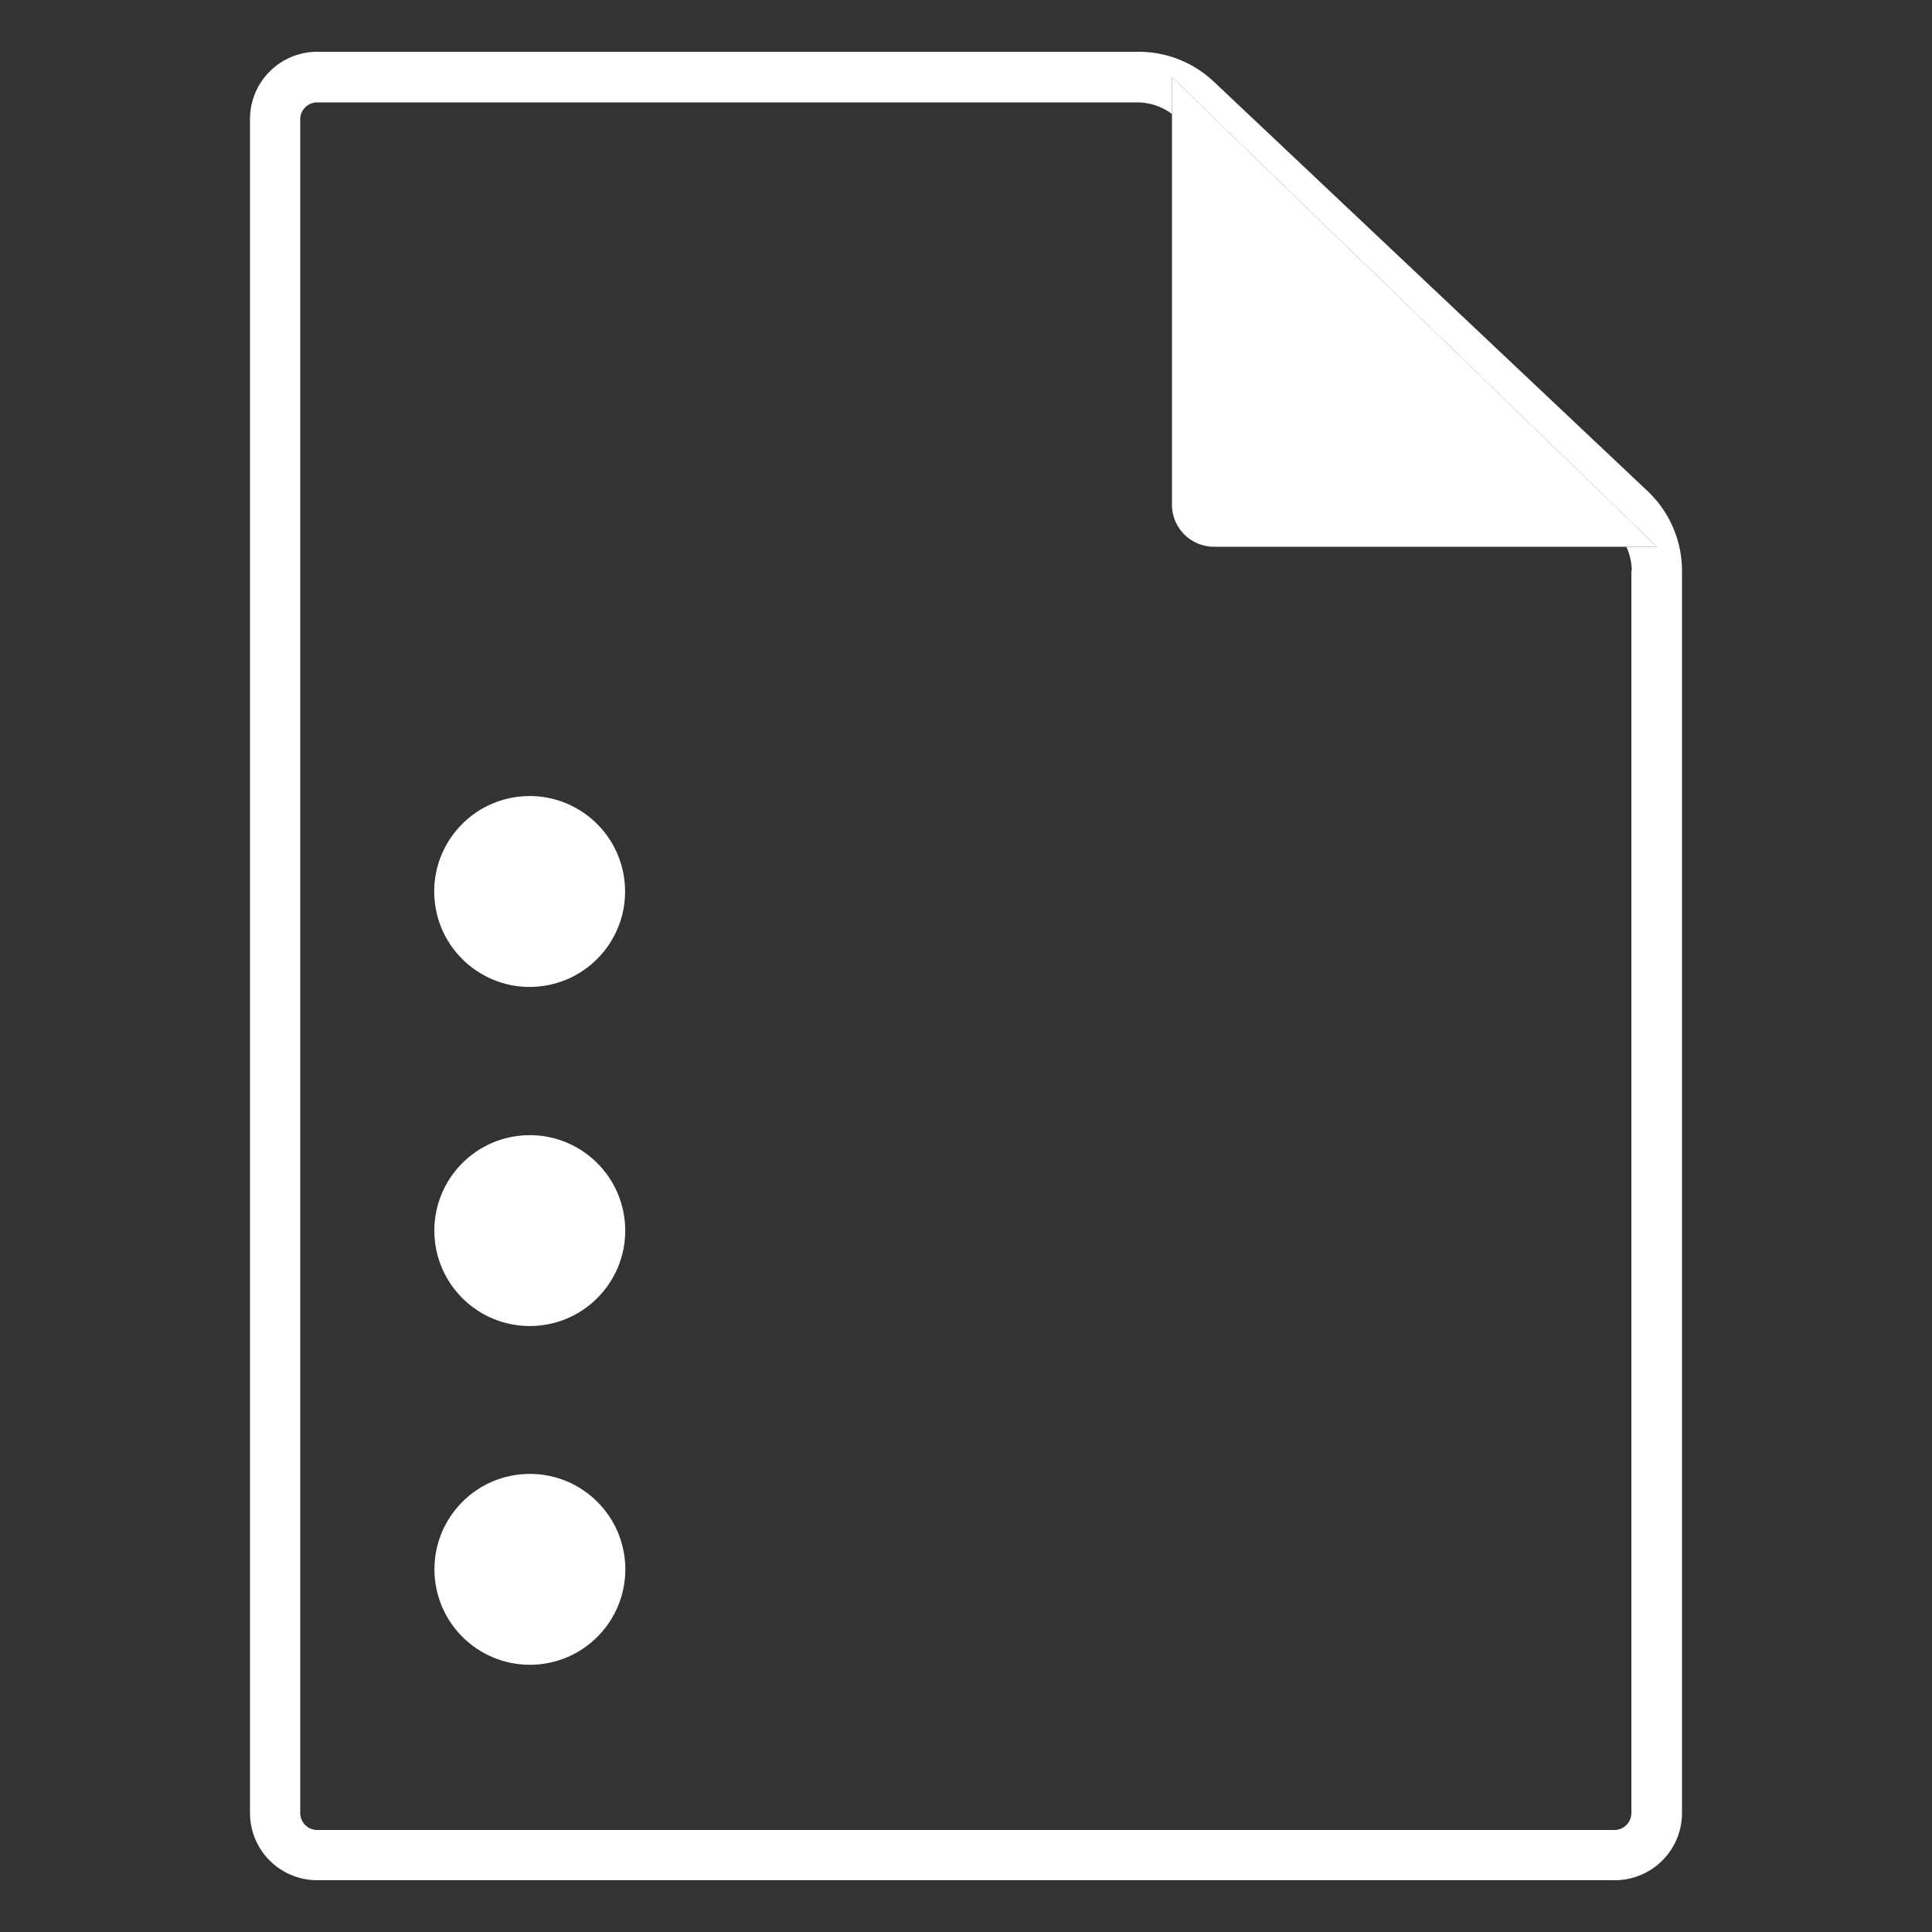 <svg id="Layer_1" data-name="Layer 1" xmlns="http://www.w3.org/2000/svg" viewBox="0 0 50 50"><rect x="0" y="0" width="50" height="50" fill="#333333" stroke="none"/><title>toolbar-icon</title><path d="M42.64,12.71,31.41,2.11a2.83,2.83,0,0,0-1.94-.77H8.21A1.74,1.74,0,0,0,6.47,3.08V46.92a1.74,1.74,0,0,0,1.74,1.74H41.79a1.74,1.74,0,0,0,1.74-1.74V14.77A2.84,2.84,0,0,0,42.64,12.71Zm-.42,2.06V46.92a.44.44,0,0,1-.44.44H8.21a.44.44,0,0,1-.44-.44V3.08a.44.44,0,0,1,.44-.43H29.46a1.51,1.51,0,0,1,.87.3V2L42.88,14.15h-.79A1.52,1.52,0,0,1,42.23,14.77Z" fill="#fff"/><path d="M30.33,2V13.06a1.09,1.09,0,0,0,1.09,1.09H42.88Z" fill="#fff"/><circle cx="13.71" cy="23.07" r="2.47" transform="translate(-2.23 1.48) rotate(-5.71)" fill="#fff"/><circle cx="13.71" cy="31.85" r="2.47" transform="translate(-3.1 1.52) rotate(-5.71)" fill="#fff"/><circle cx="13.71" cy="40.62" r="2.47" transform="translate(-3.97 1.56) rotate(-5.71)" fill="#fff"/></svg>